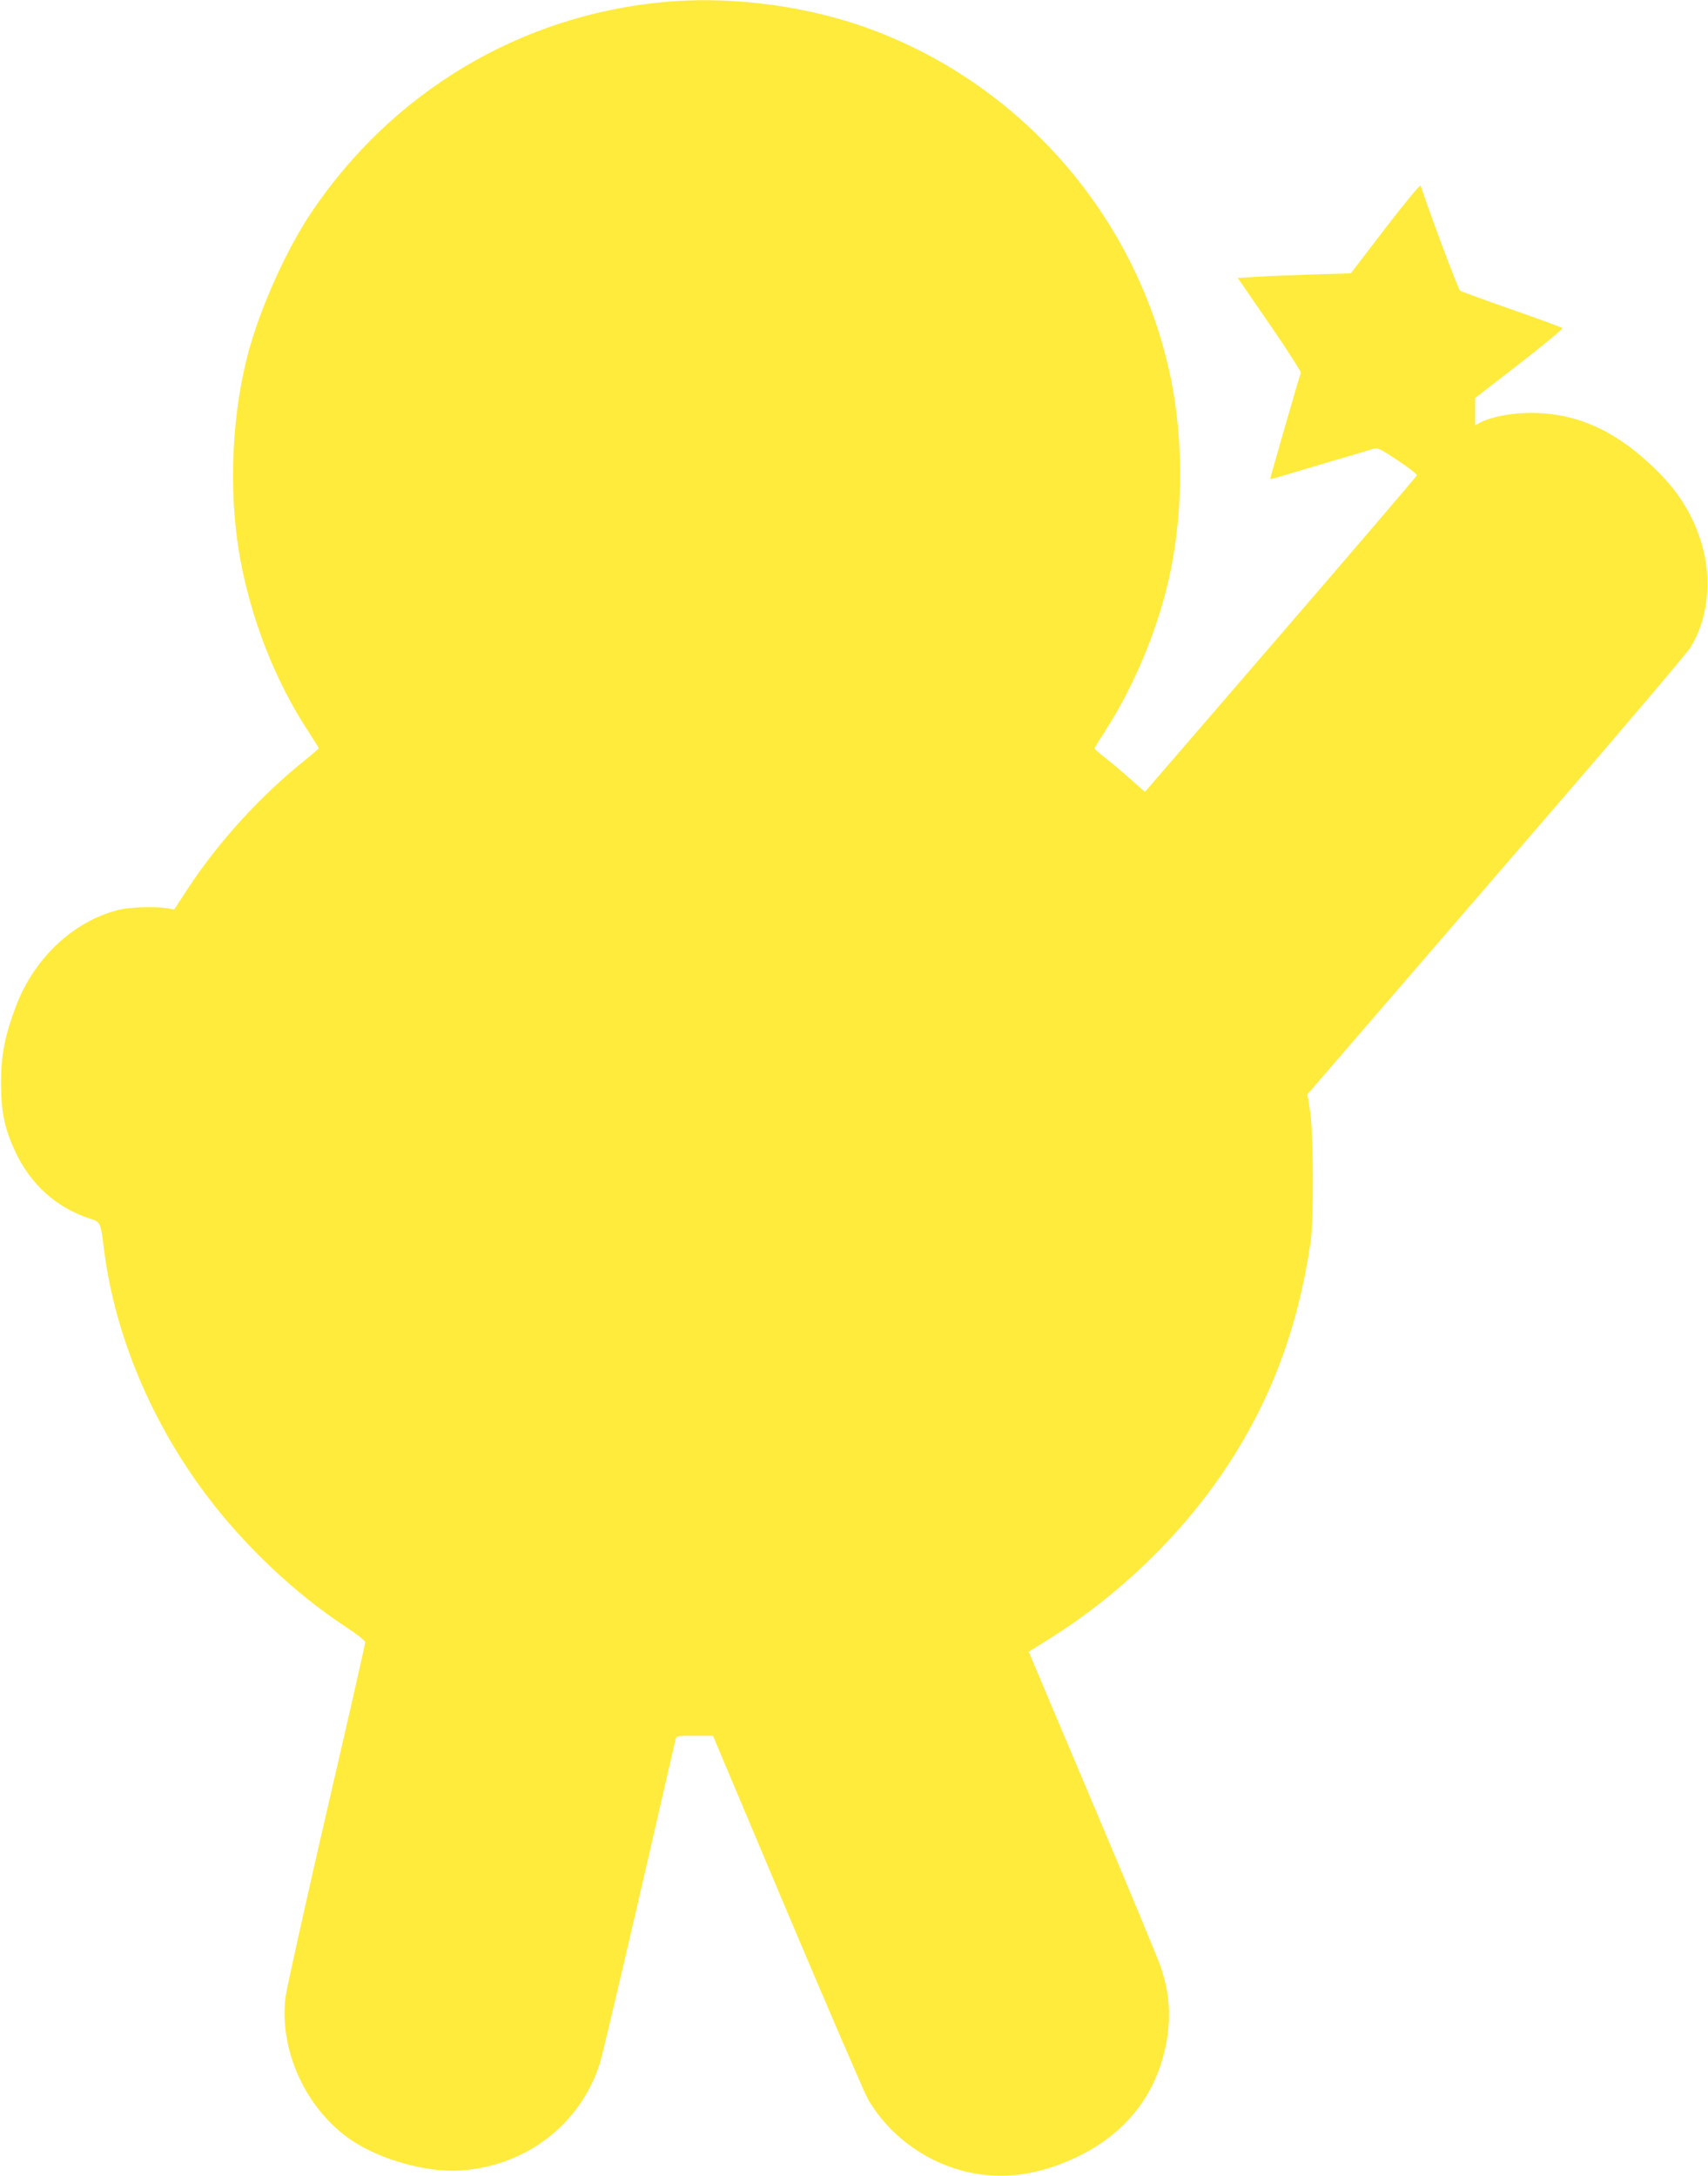 <?xml version="1.0" standalone="no"?>
<!DOCTYPE svg PUBLIC "-//W3C//DTD SVG 20010904//EN"
 "http://www.w3.org/TR/2001/REC-SVG-20010904/DTD/svg10.dtd">
<svg version="1.0" xmlns="http://www.w3.org/2000/svg"
 width="1005pt" height="1280pt" viewBox="0 0 1005 1280"
 preserveAspectRatio="xMidYMid meet">
<g transform="translate(0,1280) scale(0.1,-0.1)"
fill="#ffeb3b" stroke="none">
<path d="M3917 12789 c-852 -75 -1613 -530 -2092 -1249 -136 -206 -280 -521
-353 -775 -108 -375 -131 -845 -61 -1239 66 -369 209 -734 405 -1031 32 -49
59 -93 59 -96 0 -3 -34 -33 -75 -66 -266 -212 -515 -485 -698 -765 l-77 -118
-45 8 c-76 12 -221 6 -290 -12 -265 -70 -491 -286 -597 -567 -65 -173 -87
-287 -87 -449 0 -174 22 -275 89 -415 90 -185 236 -316 425 -380 75 -25 70
-15 94 -200 65 -494 277 -999 599 -1428 222 -296 522 -580 819 -775 64 -42
117 -83 117 -91 1 -7 -102 -461 -229 -1007 -126 -547 -234 -1033 -240 -1081
-39 -315 121 -662 389 -843 173 -116 446 -191 645 -177 383 27 701 272 815
628 12 35 115 474 231 974 115 501 212 920 215 933 5 21 10 22 113 22 l107 0
439 -1041 c242 -572 455 -1067 475 -1100 89 -151 224 -275 384 -354 218 -107
456 -122 692 -44 382 127 617 385 680 745 26 149 15 286 -35 434 -16 47 -197
483 -403 969 l-374 885 123 77 c407 255 771 605 1031 994 269 401 430 830 505
1340 19 131 17 650 -4 774 l-15 94 277 321 c152 176 652 756 1111 1288 459
531 849 991 867 1021 102 168 127 394 67 600 -48 168 -132 306 -264 437 -237
235 -471 342 -746 341 -113 0 -230 -23 -294 -56 l-31 -16 0 80 0 80 261 202
c143 111 257 205 252 209 -4 4 -138 54 -297 109 -160 56 -296 106 -304 110
-11 6 -169 428 -233 619 -3 8 -96 -106 -208 -251 l-203 -265 -216 -6 c-119 -4
-269 -10 -333 -14 l-116 -7 188 -273 c103 -150 186 -279 183 -285 -14 -40
-182 -622 -180 -624 2 -2 39 7 82 21 43 13 174 52 289 86 116 34 222 65 237
70 24 8 41 -1 142 -68 64 -42 115 -82 113 -88 -1 -5 -362 -427 -801 -936
l-799 -926 -83 73 c-46 41 -112 97 -148 125 -37 29 -66 54 -66 58 0 3 28 48
62 101 178 274 323 630 387 949 73 359 73 772 0 1127 -201 974 -920 1779
-1864 2087 -346 112 -751 159 -1108 127z"/>
</g>
</svg>
